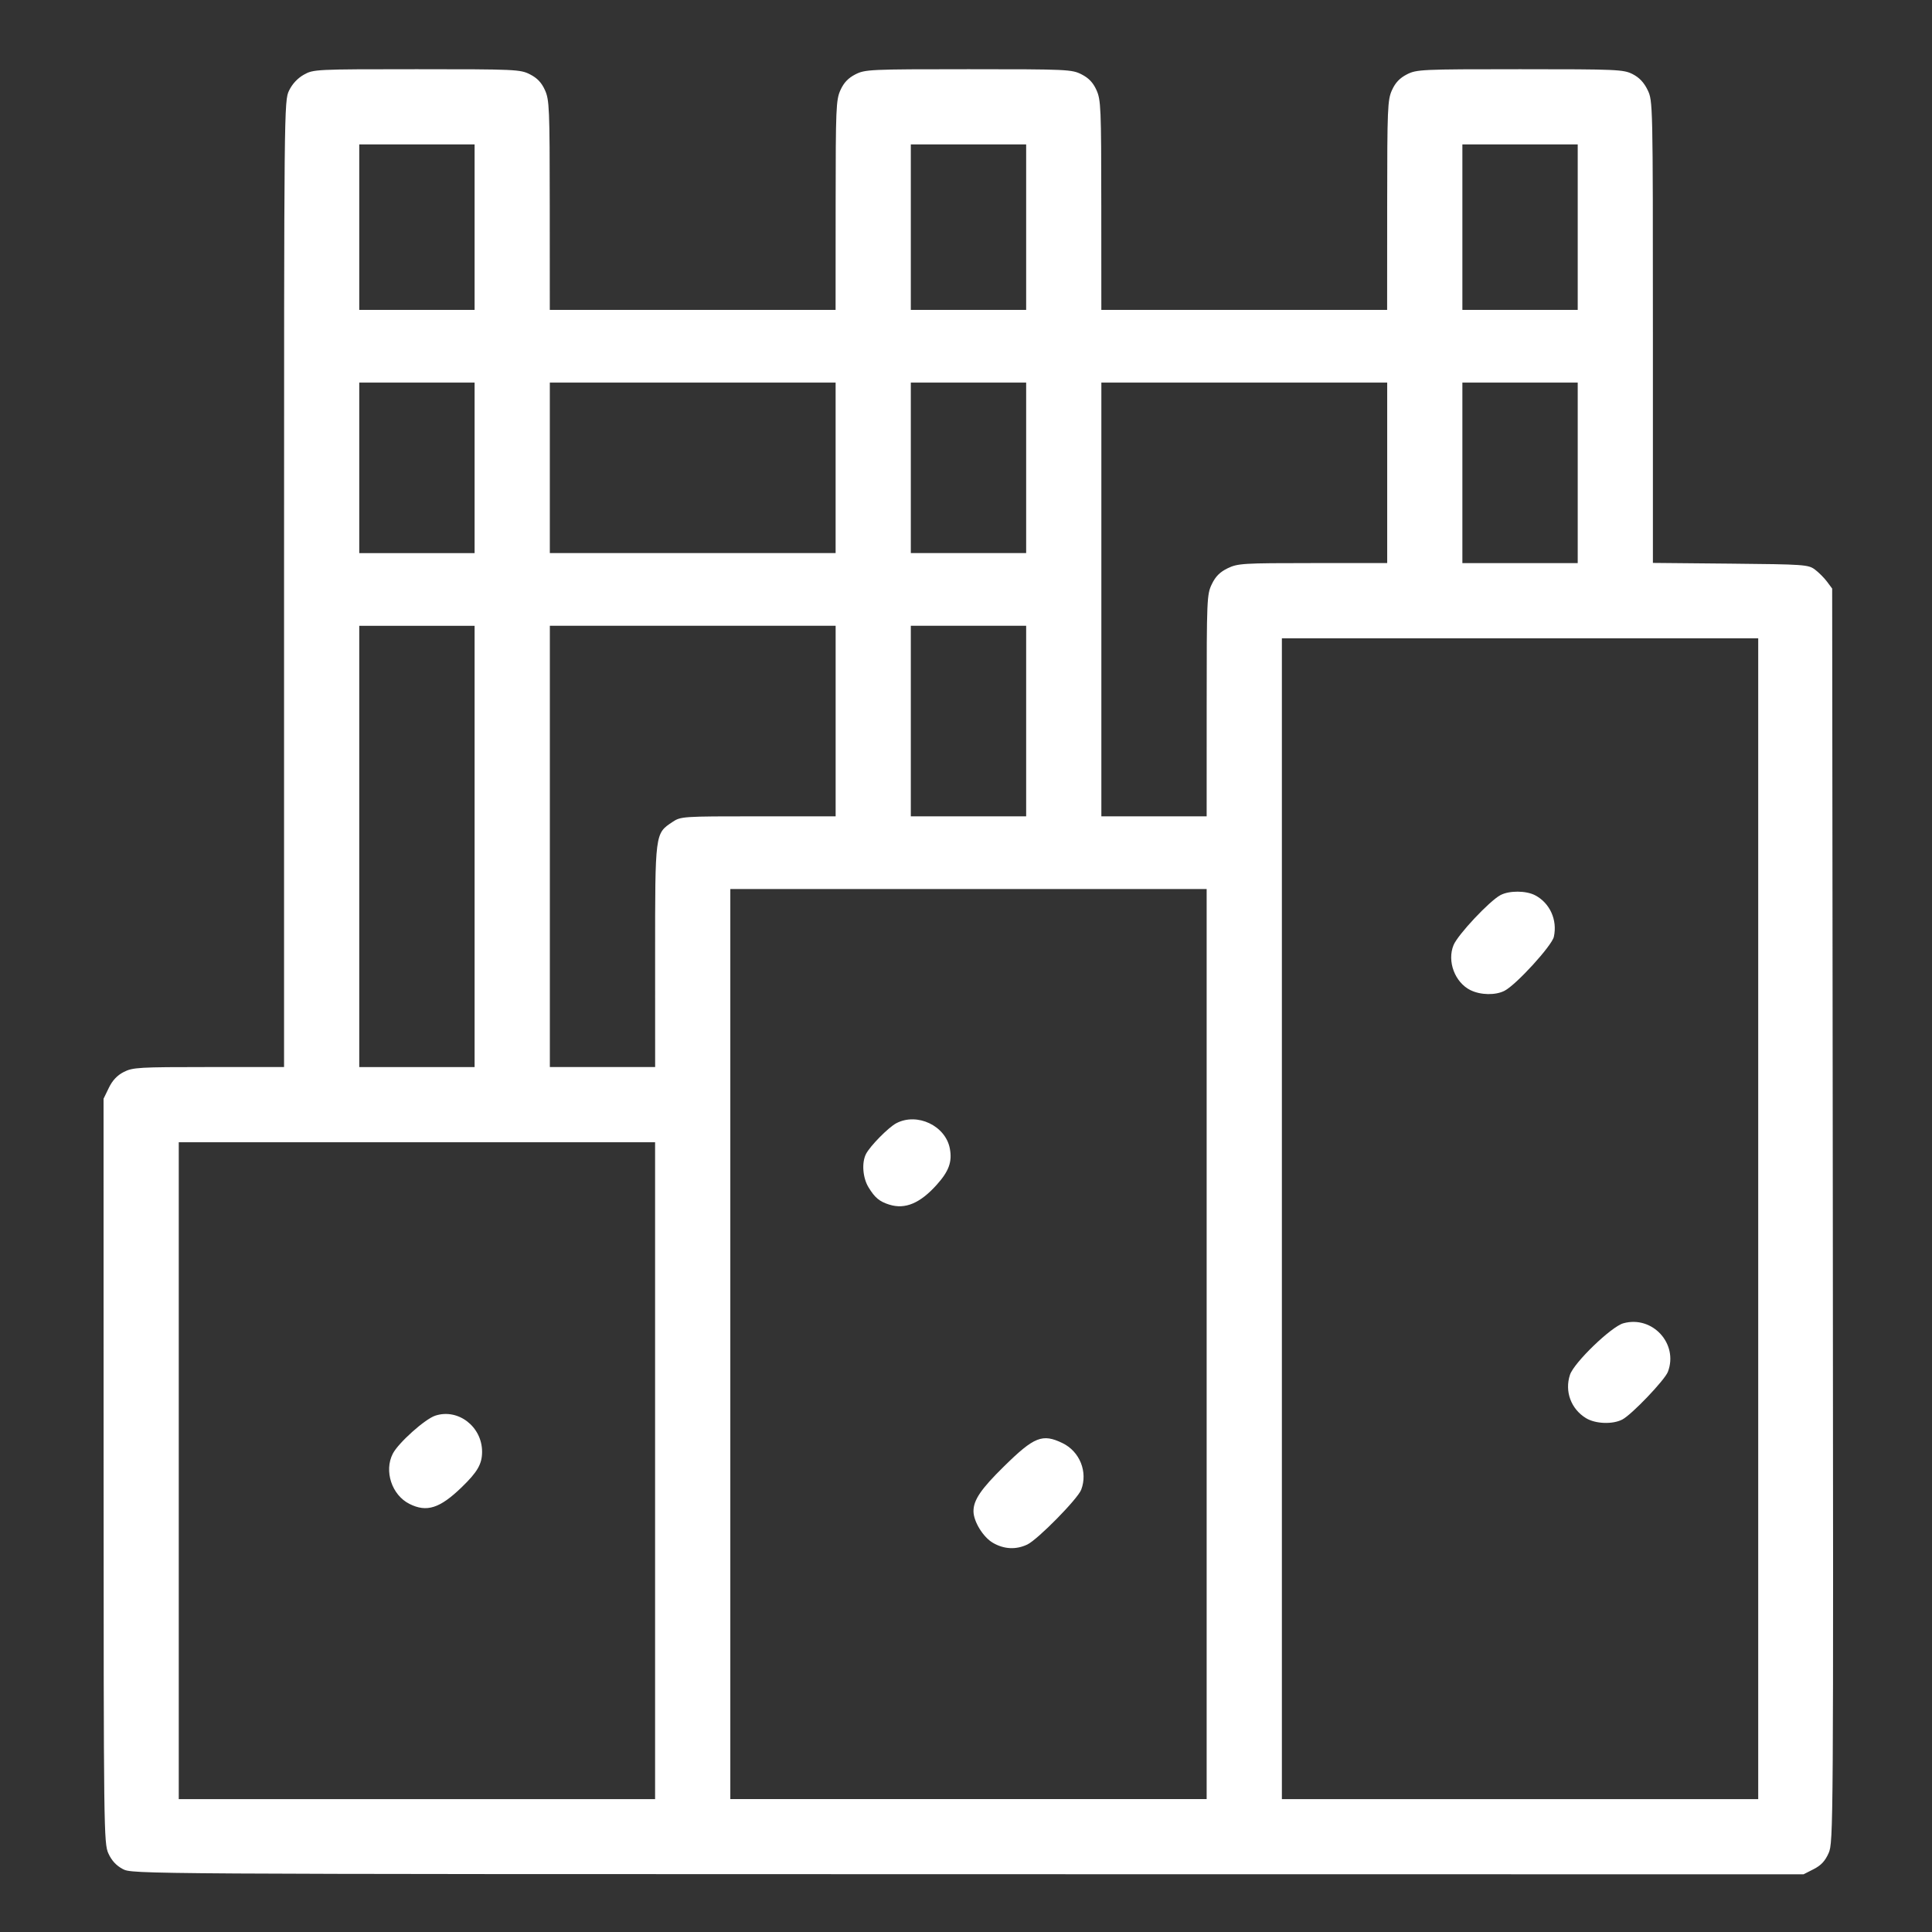 <?xml version="1.0" encoding="UTF-8" standalone="no"?>
<svg
   width="80"
   height="80"
   viewBox="0 0 80 80"
   fill="none"
   version="1.1"
   id="svg1"
   sodipodi:docname="trasdosado-pladur.svg"
   xml:space="preserve"
   inkscape:version="1.4 (86a8ad7, 2024-10-11)"
   xmlns:inkscape="http://www.inkscape.org/namespaces/inkscape"
   xmlns:sodipodi="http://sodipodi.sourceforge.net/DTD/sodipodi-0.dtd"
   xmlns="http://www.w3.org/2000/svg"
   xmlns:svg="http://www.w3.org/2000/svg"><rect x="0" y="0" width="80" height="80" fill="#333333" stroke="none"/><defs
     id="defs1" /><sodipodi:namedview
     id="namedview1"
     pagecolor="#ffffff"
     bordercolor="#000000"
     borderopacity="0.25"
     inkscape:showpageshadow="2"
     inkscape:pageopacity="0.0"
     inkscape:pagecheckerboard="0"
     inkscape:deskcolor="#d1d1d1"
     inkscape:zoom="5.04375"
     inkscape:cx="51.350682"
     inkscape:cy="71.474597"
     inkscape:window-width="1920"
     inkscape:window-height="1009"
     inkscape:window-x="-8"
     inkscape:window-y="-8"
     inkscape:window-maximized="1"
     inkscape:current-layer="svg1" /><path
     style="fill:#ffffff;stroke-width:0.078"
     d="M 5.084,77.393 C 4.814,77.25 4.624,77.044 4.489,76.749 4.298,76.328 4.292,75.821 4.29,60.905 l -0.002,-15.409 0.219,-0.452 c 0.15,-0.309 0.345,-0.516 0.619,-0.656 0.372,-0.19 0.623,-0.204 3.519,-0.204 H 11.762 V 24.181 c 0,-19.791 0.002,-20.008 0.208,-20.432 C 12.102,3.475 12.324,3.237 12.581,3.093 12.977,2.87 13.057,2.866 17.257,2.866 c 4.108,0 4.288,0.008 4.691,0.214 0.297,0.151 0.477,0.341 0.616,0.649 0.184,0.405 0.198,0.733 0.2,4.769 l 0.002,4.334 h 5.917 5.917 l 0.002,-4.334 c 0.002,-4.036 0.016,-4.364 0.2,-4.769 0.14,-0.308 0.32,-0.497 0.616,-0.649 0.403,-0.205 0.583,-0.214 4.684,-0.214 4.1,0 4.281,0.008 4.684,0.214 0.297,0.151 0.477,0.341 0.616,0.649 0.184,0.405 0.198,0.733 0.2,4.769 l 0.002,4.334 h 5.917 5.917 l 0.002,-4.334 c 0.002,-4.036 0.016,-4.364 0.2,-4.769 0.14,-0.308 0.32,-0.497 0.616,-0.649 0.403,-0.205 0.583,-0.214 4.684,-0.214 4.036,0 4.286,0.011 4.665,0.204 0.274,0.14 0.469,0.346 0.619,0.656 0.217,0.449 0.219,0.504 0.219,10.017 v 9.566 l 3.211,0.03 c 3.056,0.029 3.225,0.041 3.497,0.244 0.158,0.118 0.383,0.343 0.501,0.501 l 0.214,0.287 0.027,25.955 c 0.026,25.407 0.022,25.965 -0.173,26.406 -0.145,0.328 -0.314,0.509 -0.619,0.665 l -0.42,0.214 -34.6,-0.004 C 5.575,77.603 5.48,77.602 5.084,77.393 Z M 27.126,60.898 V 47.298 H 17.264 7.402 v 13.6 13.6 h 9.862 9.862 z m -10.172,1.375 c -0.731,-0.367 -1.059,-1.362 -0.688,-2.081 0.233,-0.45 1.328,-1.43 1.756,-1.572 0.946,-0.312 1.94,0.453 1.94,1.494 0,0.508 -0.19,0.837 -0.848,1.473 -0.904,0.873 -1.445,1.045 -2.16,0.686 z M 49.965,55.655 V 36.813 h -9.862 -9.862 v 18.842 18.842 h 9.862 9.862 z m -8.851,8.23 c -0.405,-0.235 -0.804,-0.885 -0.804,-1.31 0,-0.463 0.31,-0.918 1.261,-1.853 1.254,-1.233 1.593,-1.368 2.425,-0.966 0.715,0.346 1.055,1.194 0.774,1.931 -0.144,0.379 -1.802,2.064 -2.231,2.268 -0.468,0.222 -0.963,0.198 -1.425,-0.07 z M 36.833,49.884 c -0.415,-0.129 -0.605,-0.286 -0.869,-0.719 -0.241,-0.395 -0.289,-1.022 -0.105,-1.381 0.169,-0.331 0.929,-1.102 1.254,-1.273 0.865,-0.455 2.041,0.102 2.218,1.049 0.103,0.548 -0.04,0.94 -0.548,1.504 -0.684,0.761 -1.303,1.021 -1.951,0.819 z m 35.971,0.58 V 26.432 H 62.942 53.08 v 24.033 24.033 h 9.862 9.862 z m -7.132,8.258 c -0.62,-0.378 -0.89,-1.108 -0.663,-1.794 0.167,-0.506 1.71,-1.995 2.211,-2.134 1.204,-0.333 2.286,0.847 1.844,2.01 -0.13,0.341 -1.498,1.773 -1.887,1.975 -0.401,0.209 -1.113,0.182 -1.505,-0.057 z M 60.892,41.002 c -0.649,-0.32 -0.98,-1.2 -0.703,-1.869 0.18,-0.435 1.49,-1.83 1.943,-2.069 0.363,-0.192 1.052,-0.189 1.429,0.005 0.614,0.318 0.935,1.023 0.781,1.721 -0.081,0.369 -1.556,1.984 -2.041,2.235 -0.373,0.193 -0.99,0.182 -1.409,-0.024 z M 19.652,35.048 V 25.913 H 17.264 14.876 v 9.136 9.136 h 2.388 2.388 z m 7.475,4.542 c 0,-5.121 -0.007,-5.069 0.716,-5.552 0.348,-0.232 0.399,-0.236 3.556,-0.236 h 3.203 v -3.945 -3.945 h -5.917 -5.917 v 9.136 9.136 h 2.18 2.18 z m 15.364,-9.733 v -3.945 h -2.388 -2.388 v 3.945 3.945 h 2.388 2.388 z m 7.475,-0.642 c 0,-4.419 0.008,-4.603 0.214,-5.029 0.155,-0.321 0.335,-0.5 0.656,-0.656 0.416,-0.201 0.624,-0.214 3.523,-0.214 h 3.082 v -3.737 -3.737 H 51.523 45.605 v 8.98 8.98 h 2.18 2.18 z M 65.33,19.58 v -3.737 h -2.388 -2.388 v 3.737 3.737 H 62.942 65.33 Z M 19.652,19.372 V 15.843 H 17.264 14.876 v 3.53 3.53 h 2.388 2.388 z m 14.949,0 v -3.53 h -5.917 -5.917 v 3.53 3.53 h 5.917 5.917 z m 7.89,0 v -3.53 h -2.388 -2.388 v 3.53 3.53 h 2.388 2.388 z M 19.652,9.406 V 5.98 H 17.264 14.876 v 3.426 3.426 h 2.388 2.388 z m 22.839,0 v -3.426 h -2.388 -2.388 v 3.426 3.426 h 2.388 2.388 z m 22.839,0 v -3.426 h -2.388 -2.388 v 3.426 3.426 h 2.388 2.388 z"
     id="path1" /></svg>
